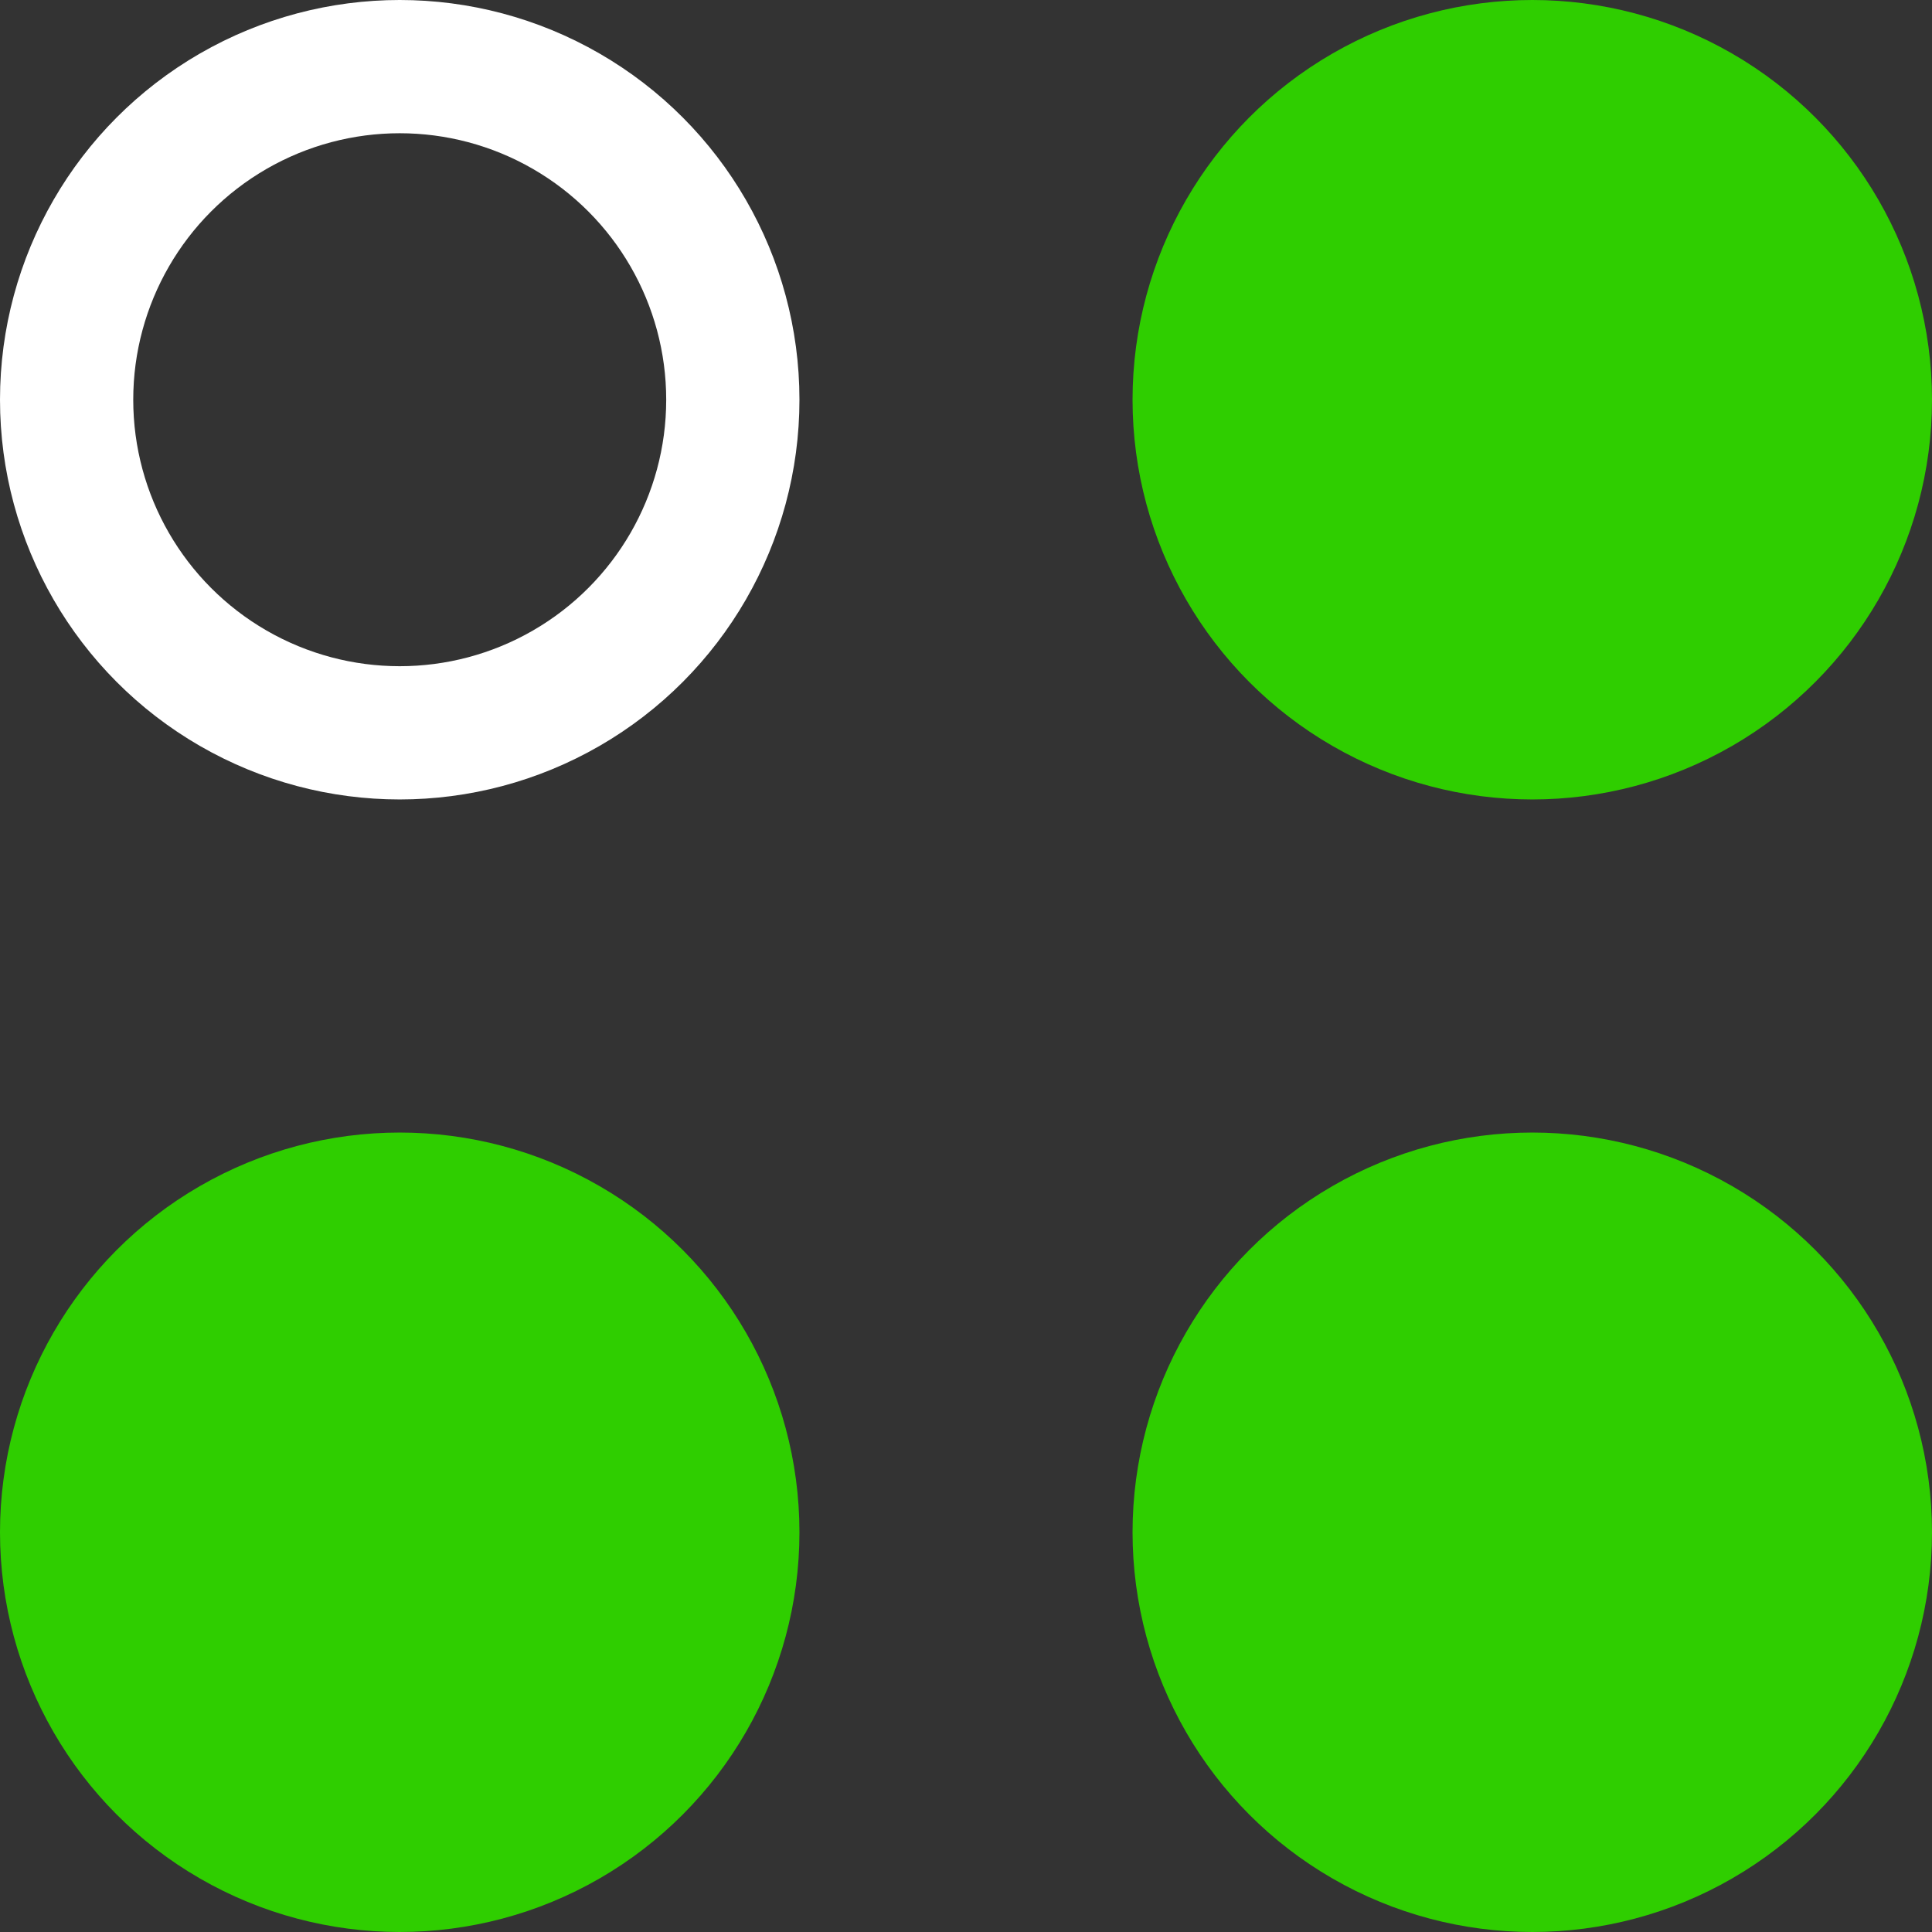 <svg id="Component_7_30" data-name="Component 7 – 30" xmlns="http://www.w3.org/2000/svg" width="29" height="29" viewBox="0 0 29 29">
  <rect x="0" y="0" width="29" height="29" fill="#333333" stroke="none"/>
  <g id="Ellipse_5" data-name="Ellipse 5" fill="none" stroke="#fff" stroke-width="2">
    <circle cx="6" cy="6" r="6" stroke="none"/>
    <circle cx="6" cy="6" r="5" fill="none"/>
  </g>
  <circle id="Ellipse_8" data-name="Ellipse 8" cx="6" cy="6" r="6" transform="translate(0 17)" fill="#2fce00"/>
  <circle id="Ellipse_6" data-name="Ellipse 6" cx="6" cy="6" r="6" transform="translate(17)" fill="#2fce00"/>
  <circle id="Ellipse_7" data-name="Ellipse 7" cx="6" cy="6" r="6" transform="translate(17 17)" fill="#2fce00"/>
</svg>
